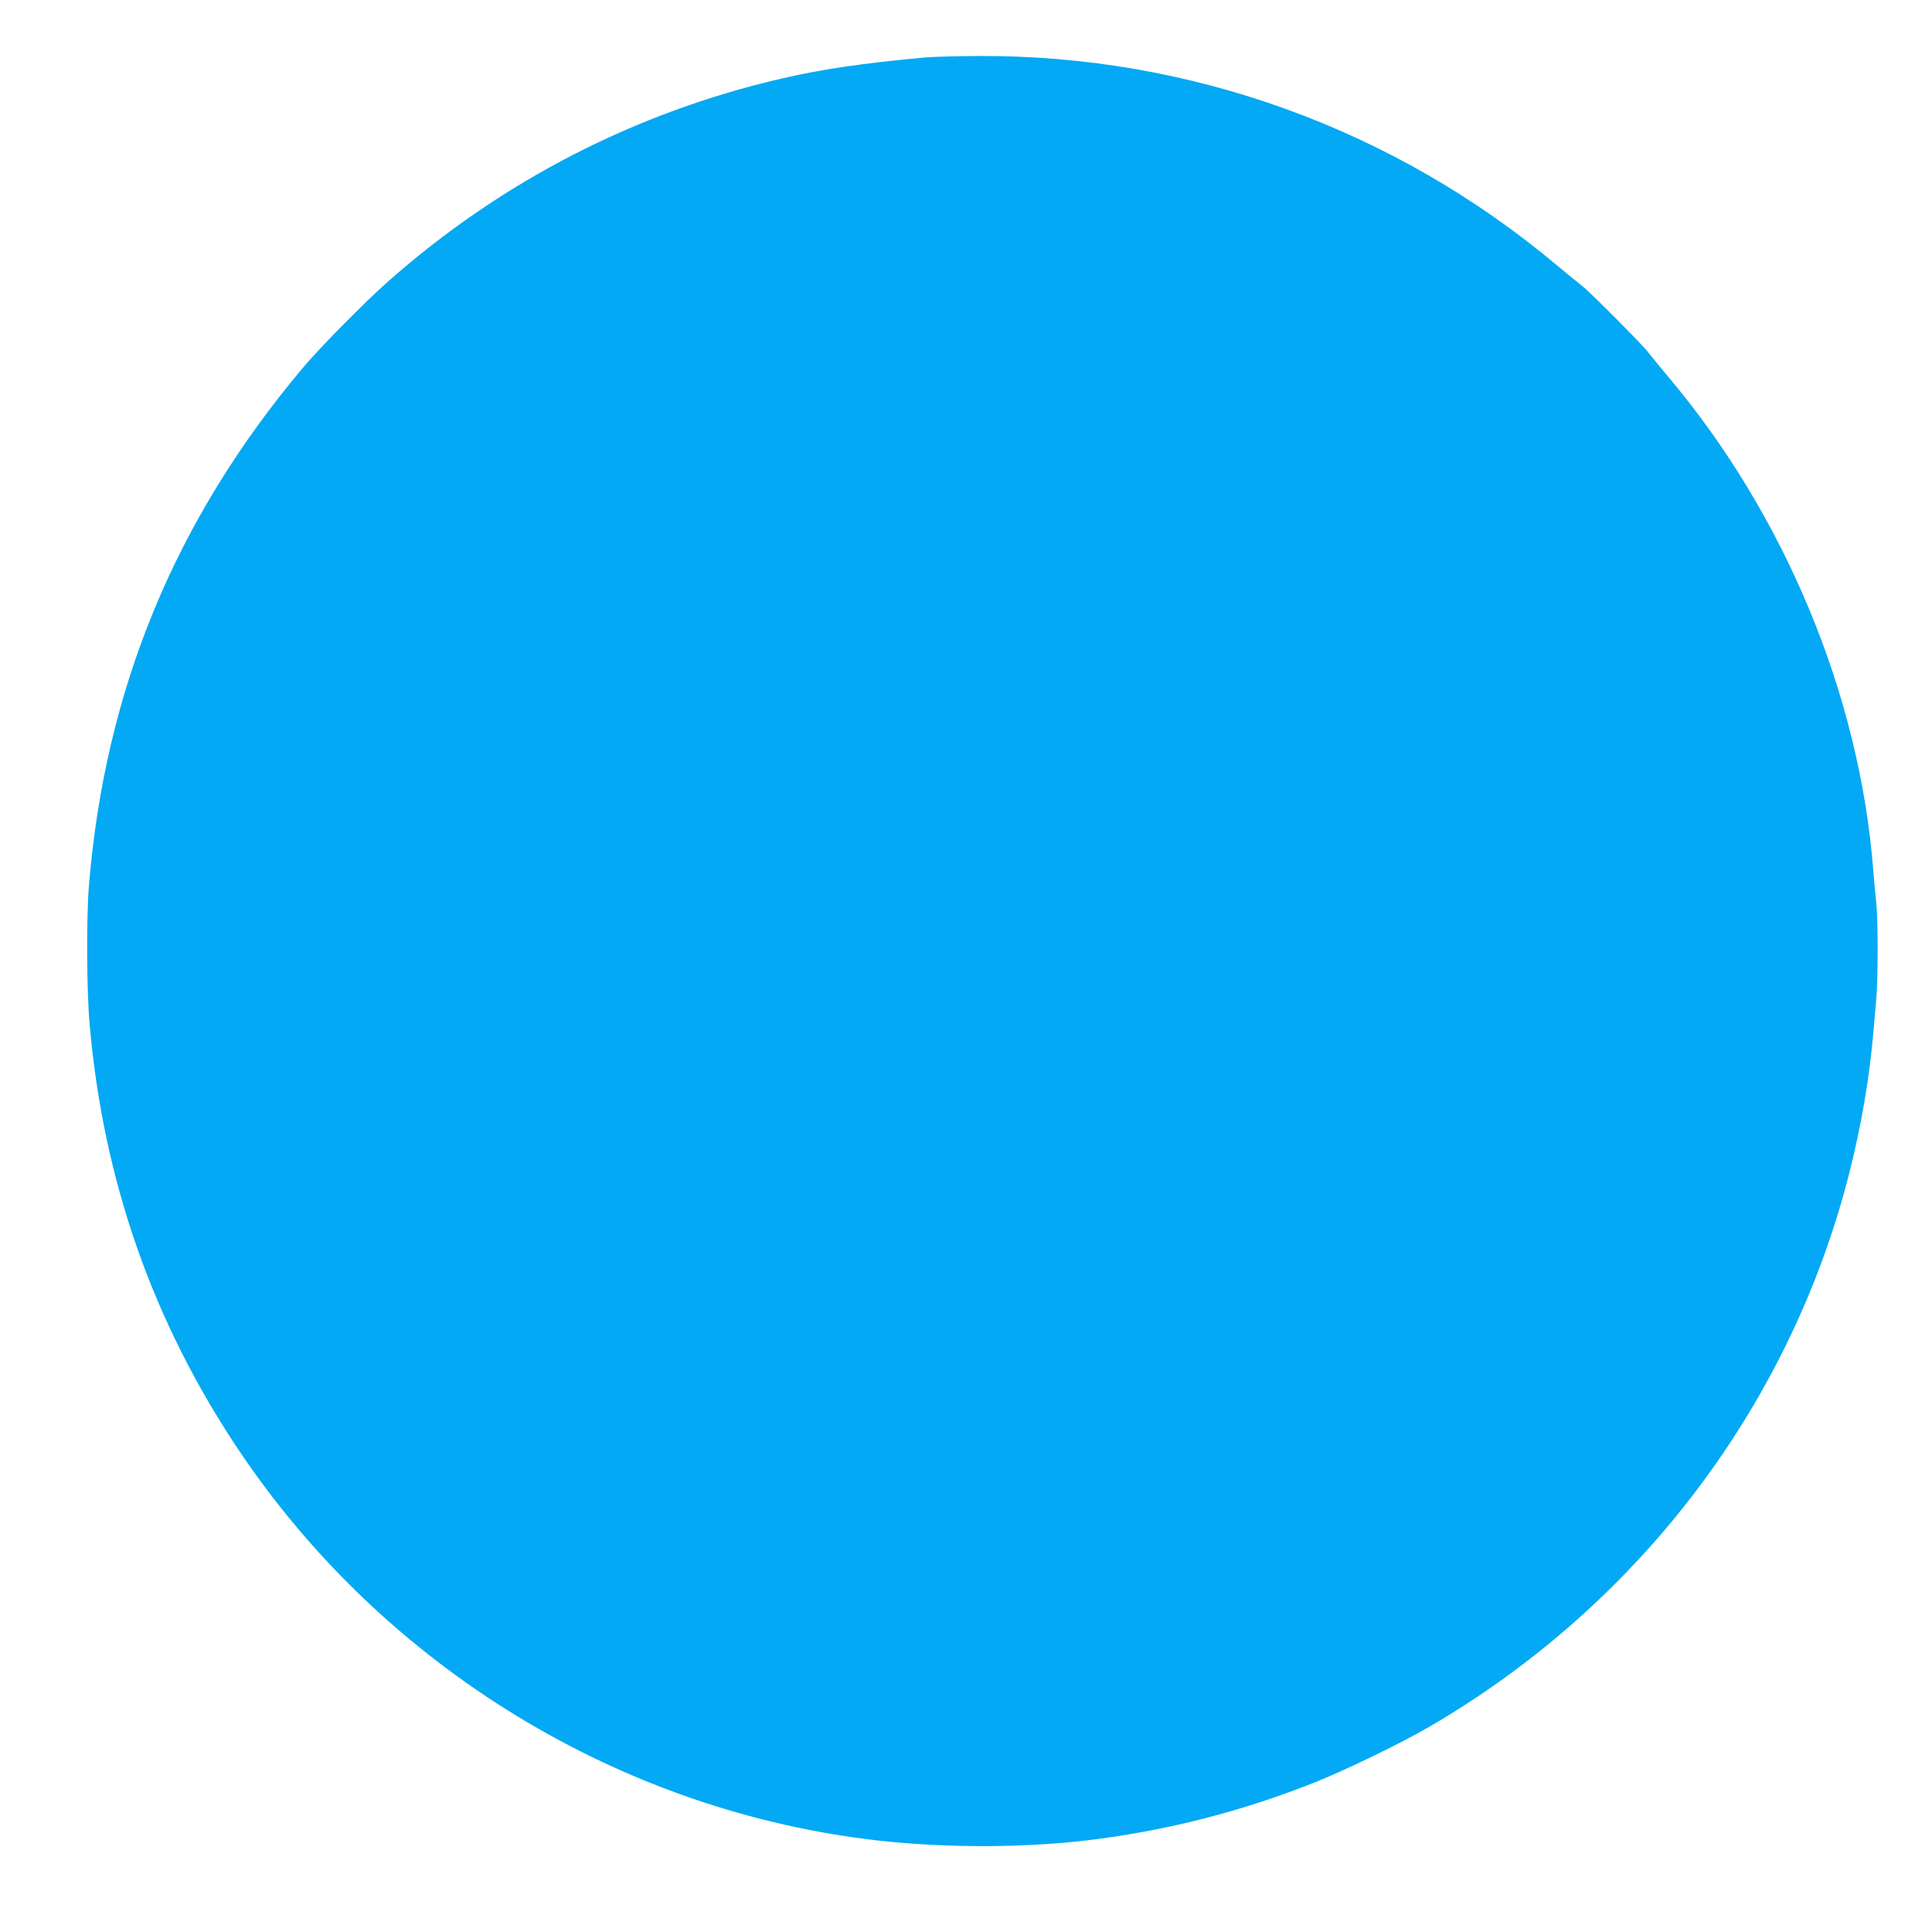 <?xml version="1.0" standalone="no"?>
<!DOCTYPE svg PUBLIC "-//W3C//DTD SVG 20010904//EN"
 "http://www.w3.org/TR/2001/REC-SVG-20010904/DTD/svg10.dtd">
<svg version="1.0" xmlns="http://www.w3.org/2000/svg"
 width="1280pt" height="1280pt" viewBox="0 0 1280 1280"
 preserveAspectRatio="xMidYMid meet">
<g transform="translate(0,1280) scale(0.1,-0.1)"
fill="#03a9f4" stroke="none">
<path d="M6125 12419 c-410 -38 -677 -77 -945 -139 -970 -224 -1858 -681
-2608 -1344 -154 -136 -458 -444 -569 -577 -845 -1006 -1308 -2130 -1414
-3429 -17 -210 -15 -698 5 -918 90 -1033 418 -1968 986 -2817 964 -1440 2536
-2399 4247 -2590 464 -51 997 -48 1438 10 497 65 975 189 1445 376 204 81 573
260 760 369 1393 811 2396 2136 2785 3680 77 307 130 617 155 905 6 72 15 174
20 228 13 126 13 549 0 652 -5 44 -14 143 -20 220 -92 1156 -588 2347 -1357
3258 -59 71 -118 143 -131 160 -31 44 -388 403 -438 441 -22 17 -99 80 -170
139 -1074 902 -2429 1393 -3828 1386 -149 -1 -311 -5 -361 -10z"/>
</g>
</svg>
